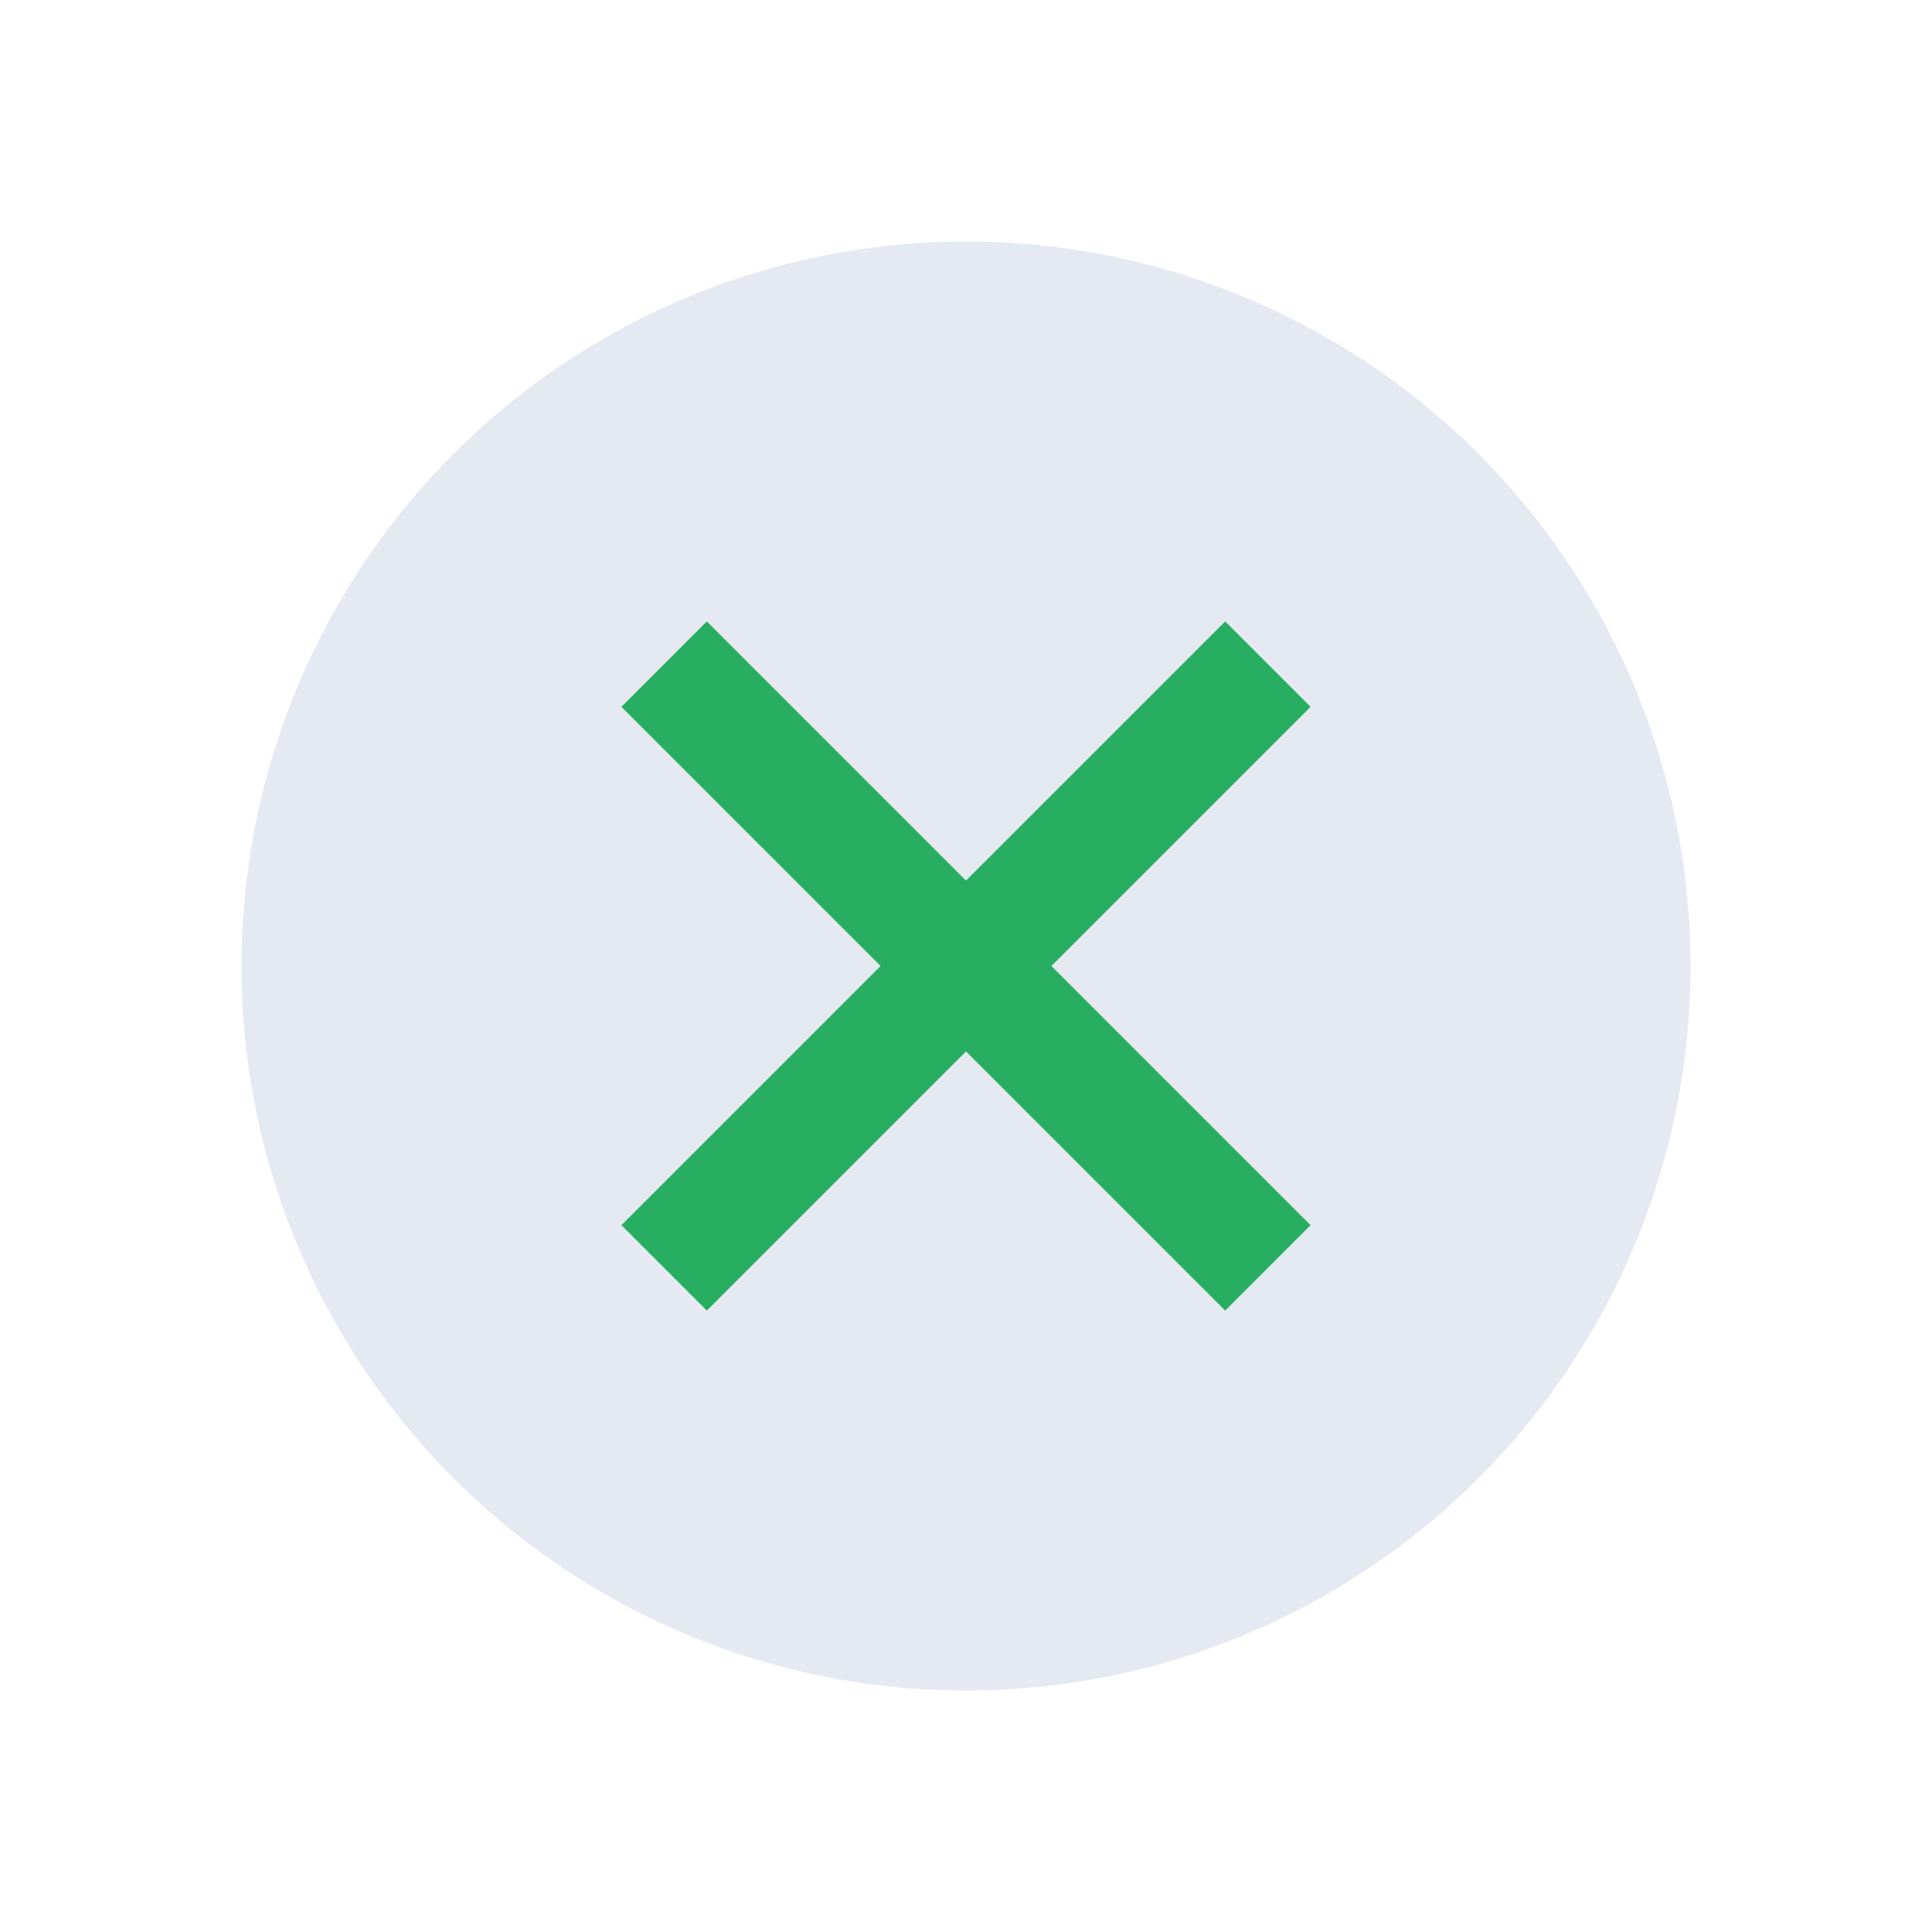 <?xml version="1.0" encoding="UTF-8"?>
<svg xmlns="http://www.w3.org/2000/svg" width="32" height="32" viewBox="0 0 32 32"><rect width="32" height="32" fill="none"/><circle cx="16" cy="16" r="12" fill="#E5E9F2"/><path d="M11 21l10-10M21 21L11 11" stroke="#27AE60" stroke-width="2"/></svg>